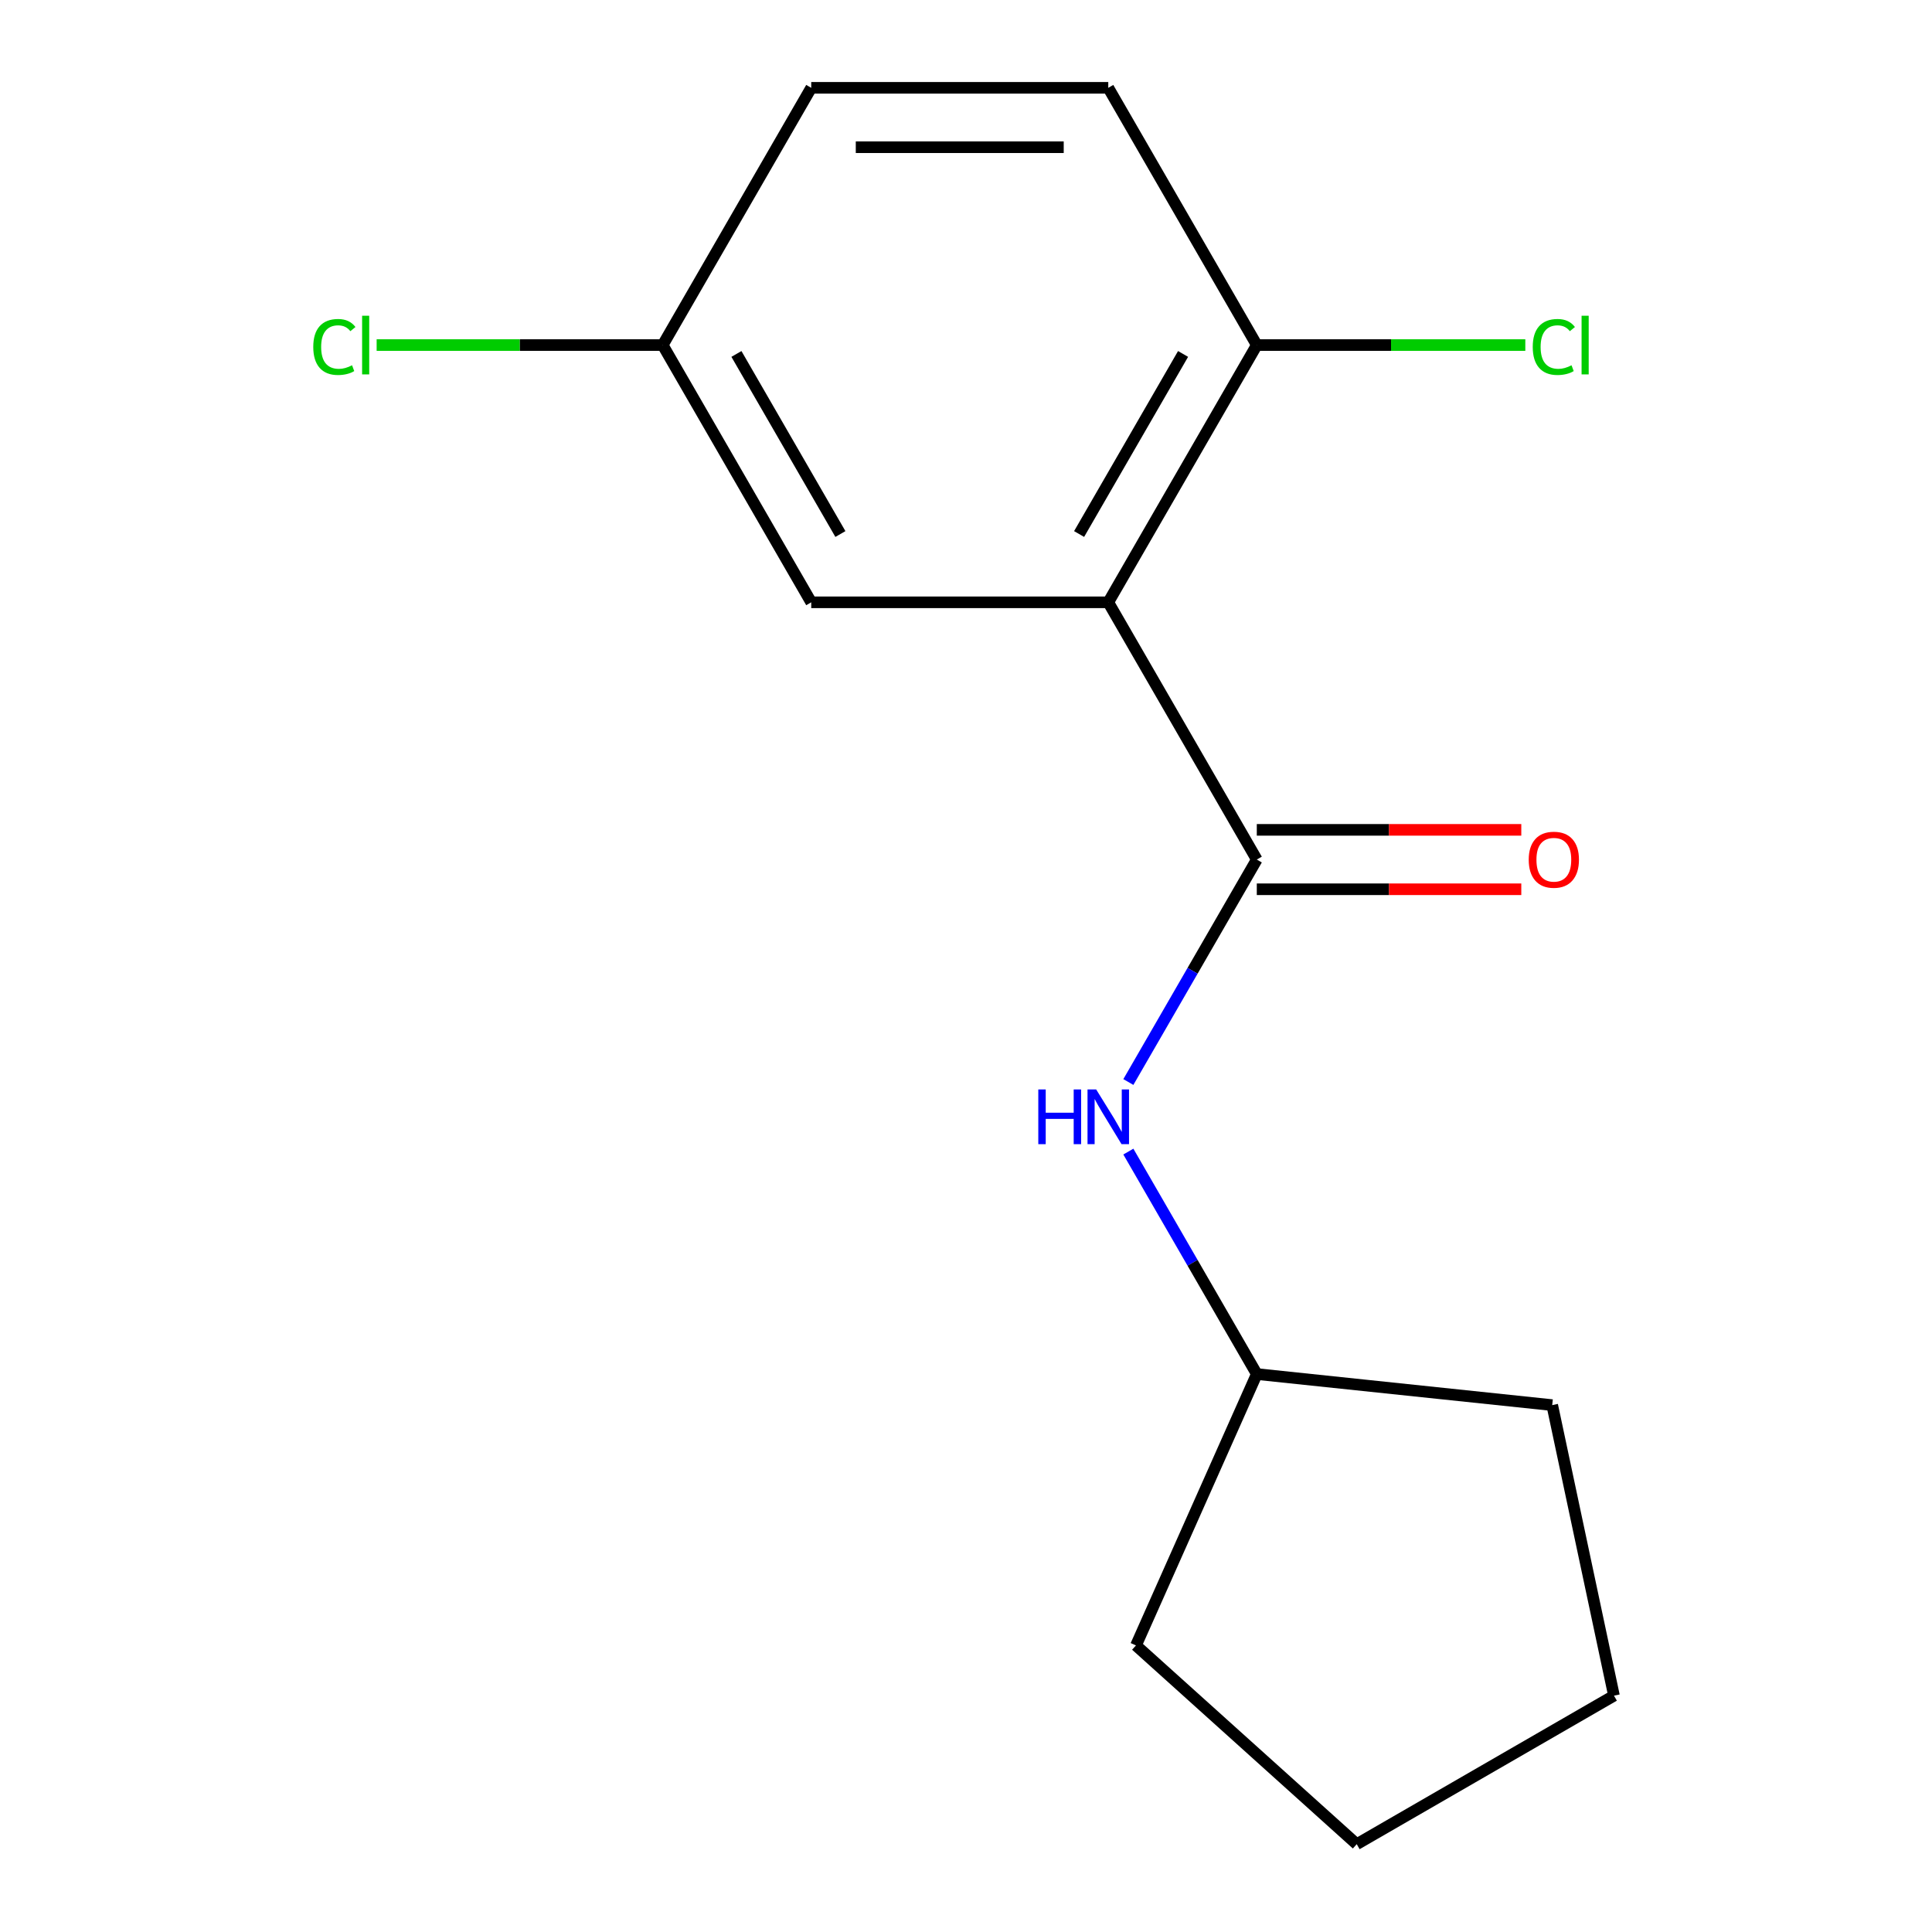 <?xml version='1.0' encoding='iso-8859-1'?>
<svg version='1.1' baseProfile='full'
              xmlns='http://www.w3.org/2000/svg'
                      xmlns:rdkit='http://www.rdkit.org/xml'
                      xmlns:xlink='http://www.w3.org/1999/xlink'
                  xml:space='preserve'
width='1000px' height='1000px' viewBox='0 0 1000 1000'>
<!-- END OF HEADER -->
<rect style='opacity:1.0;fill:#FFFFFF;stroke:none' width='1000' height='1000' x='0' y='0'> </rect>
<path class='bond-0' d='M 573.64,311.757 L 650.515,444.908' style='fill:none;fill-rule:evenodd;stroke:#000000;stroke-width:6px;stroke-linecap:butt;stroke-linejoin:miter;stroke-opacity:1' />
<path class='bond-2' d='M 573.64,311.757 L 650.515,178.606' style='fill:none;fill-rule:evenodd;stroke:#000000;stroke-width:6px;stroke-linecap:butt;stroke-linejoin:miter;stroke-opacity:1' />
<path class='bond-2' d='M 558.541,276.409 L 612.353,183.203' style='fill:none;fill-rule:evenodd;stroke:#000000;stroke-width:6px;stroke-linecap:butt;stroke-linejoin:miter;stroke-opacity:1' />
<path class='bond-3' d='M 573.64,311.757 L 419.89,311.757' style='fill:none;fill-rule:evenodd;stroke:#000000;stroke-width:6px;stroke-linecap:butt;stroke-linejoin:miter;stroke-opacity:1' />
<path class='bond-1' d='M 650.515,444.908 L 617.275,502.481' style='fill:none;fill-rule:evenodd;stroke:#000000;stroke-width:6px;stroke-linecap:butt;stroke-linejoin:miter;stroke-opacity:1' />
<path class='bond-1' d='M 617.275,502.481 L 584.034,560.055' style='fill:none;fill-rule:evenodd;stroke:#0000FF;stroke-width:6px;stroke-linecap:butt;stroke-linejoin:miter;stroke-opacity:1' />
<path class='bond-4' d='M 650.515,460.283 L 718.968,460.283' style='fill:none;fill-rule:evenodd;stroke:#000000;stroke-width:6px;stroke-linecap:butt;stroke-linejoin:miter;stroke-opacity:1' />
<path class='bond-4' d='M 718.968,460.283 L 787.421,460.283' style='fill:none;fill-rule:evenodd;stroke:#FF0000;stroke-width:6px;stroke-linecap:butt;stroke-linejoin:miter;stroke-opacity:1' />
<path class='bond-4' d='M 650.515,429.533 L 718.968,429.533' style='fill:none;fill-rule:evenodd;stroke:#000000;stroke-width:6px;stroke-linecap:butt;stroke-linejoin:miter;stroke-opacity:1' />
<path class='bond-4' d='M 718.968,429.533 L 787.421,429.533' style='fill:none;fill-rule:evenodd;stroke:#FF0000;stroke-width:6px;stroke-linecap:butt;stroke-linejoin:miter;stroke-opacity:1' />
<path class='bond-8' d='M 584.034,596.062 L 617.275,653.636' style='fill:none;fill-rule:evenodd;stroke:#0000FF;stroke-width:6px;stroke-linecap:butt;stroke-linejoin:miter;stroke-opacity:1' />
<path class='bond-8' d='M 617.275,653.636 L 650.515,711.21' style='fill:none;fill-rule:evenodd;stroke:#000000;stroke-width:6px;stroke-linecap:butt;stroke-linejoin:miter;stroke-opacity:1' />
<path class='bond-5' d='M 650.515,178.606 L 573.64,45.455' style='fill:none;fill-rule:evenodd;stroke:#000000;stroke-width:6px;stroke-linecap:butt;stroke-linejoin:miter;stroke-opacity:1' />
<path class='bond-7' d='M 650.515,178.606 L 720.008,178.606' style='fill:none;fill-rule:evenodd;stroke:#000000;stroke-width:6px;stroke-linecap:butt;stroke-linejoin:miter;stroke-opacity:1' />
<path class='bond-7' d='M 720.008,178.606 L 789.501,178.606' style='fill:none;fill-rule:evenodd;stroke:#00CC00;stroke-width:6px;stroke-linecap:butt;stroke-linejoin:miter;stroke-opacity:1' />
<path class='bond-6' d='M 419.89,311.757 L 343.016,178.606' style='fill:none;fill-rule:evenodd;stroke:#000000;stroke-width:6px;stroke-linecap:butt;stroke-linejoin:miter;stroke-opacity:1' />
<path class='bond-6' d='M 434.989,276.409 L 381.177,183.203' style='fill:none;fill-rule:evenodd;stroke:#000000;stroke-width:6px;stroke-linecap:butt;stroke-linejoin:miter;stroke-opacity:1' />
<path class='bond-15' d='M 573.64,45.455 L 419.89,45.455' style='fill:none;fill-rule:evenodd;stroke:#000000;stroke-width:6px;stroke-linecap:butt;stroke-linejoin:miter;stroke-opacity:1' />
<path class='bond-15' d='M 550.578,76.204 L 442.953,76.204' style='fill:none;fill-rule:evenodd;stroke:#000000;stroke-width:6px;stroke-linecap:butt;stroke-linejoin:miter;stroke-opacity:1' />
<path class='bond-9' d='M 343.016,178.606 L 419.89,45.455' style='fill:none;fill-rule:evenodd;stroke:#000000;stroke-width:6px;stroke-linecap:butt;stroke-linejoin:miter;stroke-opacity:1' />
<path class='bond-10' d='M 343.016,178.606 L 268.983,178.606' style='fill:none;fill-rule:evenodd;stroke:#000000;stroke-width:6px;stroke-linecap:butt;stroke-linejoin:miter;stroke-opacity:1' />
<path class='bond-10' d='M 268.983,178.606 L 194.95,178.606' style='fill:none;fill-rule:evenodd;stroke:#00CC00;stroke-width:6px;stroke-linecap:butt;stroke-linejoin:miter;stroke-opacity:1' />
<path class='bond-11' d='M 650.515,711.21 L 803.422,727.281' style='fill:none;fill-rule:evenodd;stroke:#000000;stroke-width:6px;stroke-linecap:butt;stroke-linejoin:miter;stroke-opacity:1' />
<path class='bond-12' d='M 650.515,711.21 L 587.979,851.667' style='fill:none;fill-rule:evenodd;stroke:#000000;stroke-width:6px;stroke-linecap:butt;stroke-linejoin:miter;stroke-opacity:1' />
<path class='bond-13' d='M 803.422,727.281 L 835.388,877.671' style='fill:none;fill-rule:evenodd;stroke:#000000;stroke-width:6px;stroke-linecap:butt;stroke-linejoin:miter;stroke-opacity:1' />
<path class='bond-14' d='M 587.979,851.667 L 702.237,954.545' style='fill:none;fill-rule:evenodd;stroke:#000000;stroke-width:6px;stroke-linecap:butt;stroke-linejoin:miter;stroke-opacity:1' />
<path class='bond-16' d='M 835.388,877.671 L 702.237,954.545' style='fill:none;fill-rule:evenodd;stroke:#000000;stroke-width:6px;stroke-linecap:butt;stroke-linejoin:miter;stroke-opacity:1' />
<path  class='atom-2' d='M 537.42 563.899
L 541.26 563.899
L 541.26 575.939
L 555.74 575.939
L 555.74 563.899
L 559.58 563.899
L 559.58 592.219
L 555.74 592.219
L 555.74 579.139
L 541.26 579.139
L 541.26 592.219
L 537.42 592.219
L 537.42 563.899
' fill='#0000FF'/>
<path  class='atom-2' d='M 567.38 563.899
L 576.66 578.899
Q 577.58 580.379, 579.06 583.059
Q 580.54 585.739, 580.62 585.899
L 580.62 563.899
L 584.38 563.899
L 584.38 592.219
L 580.5 592.219
L 570.54 575.819
Q 569.38 573.899, 568.14 571.699
Q 566.94 569.499, 566.58 568.819
L 566.58 592.219
L 562.9 592.219
L 562.9 563.899
L 567.38 563.899
' fill='#0000FF'/>
<path  class='atom-5' d='M 791.264 444.988
Q 791.264 438.188, 794.624 434.388
Q 797.984 430.588, 804.264 430.588
Q 810.544 430.588, 813.904 434.388
Q 817.264 438.188, 817.264 444.988
Q 817.264 451.868, 813.864 455.788
Q 810.464 459.668, 804.264 459.668
Q 798.024 459.668, 794.624 455.788
Q 791.264 451.908, 791.264 444.988
M 804.264 456.468
Q 808.584 456.468, 810.904 453.588
Q 813.264 450.668, 813.264 444.988
Q 813.264 439.428, 810.904 436.628
Q 808.584 433.788, 804.264 433.788
Q 799.944 433.788, 797.584 436.588
Q 795.264 439.388, 795.264 444.988
Q 795.264 450.708, 797.584 453.588
Q 799.944 456.468, 804.264 456.468
' fill='#FF0000'/>
<path  class='atom-8' d='M 793.344 179.586
Q 793.344 172.546, 796.624 168.866
Q 799.944 165.146, 806.224 165.146
Q 812.064 165.146, 815.184 169.266
L 812.544 171.426
Q 810.264 168.426, 806.224 168.426
Q 801.944 168.426, 799.664 171.306
Q 797.424 174.146, 797.424 179.586
Q 797.424 185.186, 799.744 188.066
Q 802.104 190.946, 806.664 190.946
Q 809.784 190.946, 813.424 189.066
L 814.544 192.066
Q 813.064 193.026, 810.824 193.586
Q 808.584 194.146, 806.104 194.146
Q 799.944 194.146, 796.624 190.386
Q 793.344 186.626, 793.344 179.586
' fill='#00CC00'/>
<path  class='atom-8' d='M 818.624 163.426
L 822.304 163.426
L 822.304 193.786
L 818.624 193.786
L 818.624 163.426
' fill='#00CC00'/>
<path  class='atom-11' d='M 162.146 179.586
Q 162.146 172.546, 165.426 168.866
Q 168.746 165.146, 175.026 165.146
Q 180.866 165.146, 183.986 169.266
L 181.346 171.426
Q 179.066 168.426, 175.026 168.426
Q 170.746 168.426, 168.466 171.306
Q 166.226 174.146, 166.226 179.586
Q 166.226 185.186, 168.546 188.066
Q 170.906 190.946, 175.466 190.946
Q 178.586 190.946, 182.226 189.066
L 183.346 192.066
Q 181.866 193.026, 179.626 193.586
Q 177.386 194.146, 174.906 194.146
Q 168.746 194.146, 165.426 190.386
Q 162.146 186.626, 162.146 179.586
' fill='#00CC00'/>
<path  class='atom-11' d='M 187.426 163.426
L 191.106 163.426
L 191.106 193.786
L 187.426 193.786
L 187.426 163.426
' fill='#00CC00'/>
</svg>
